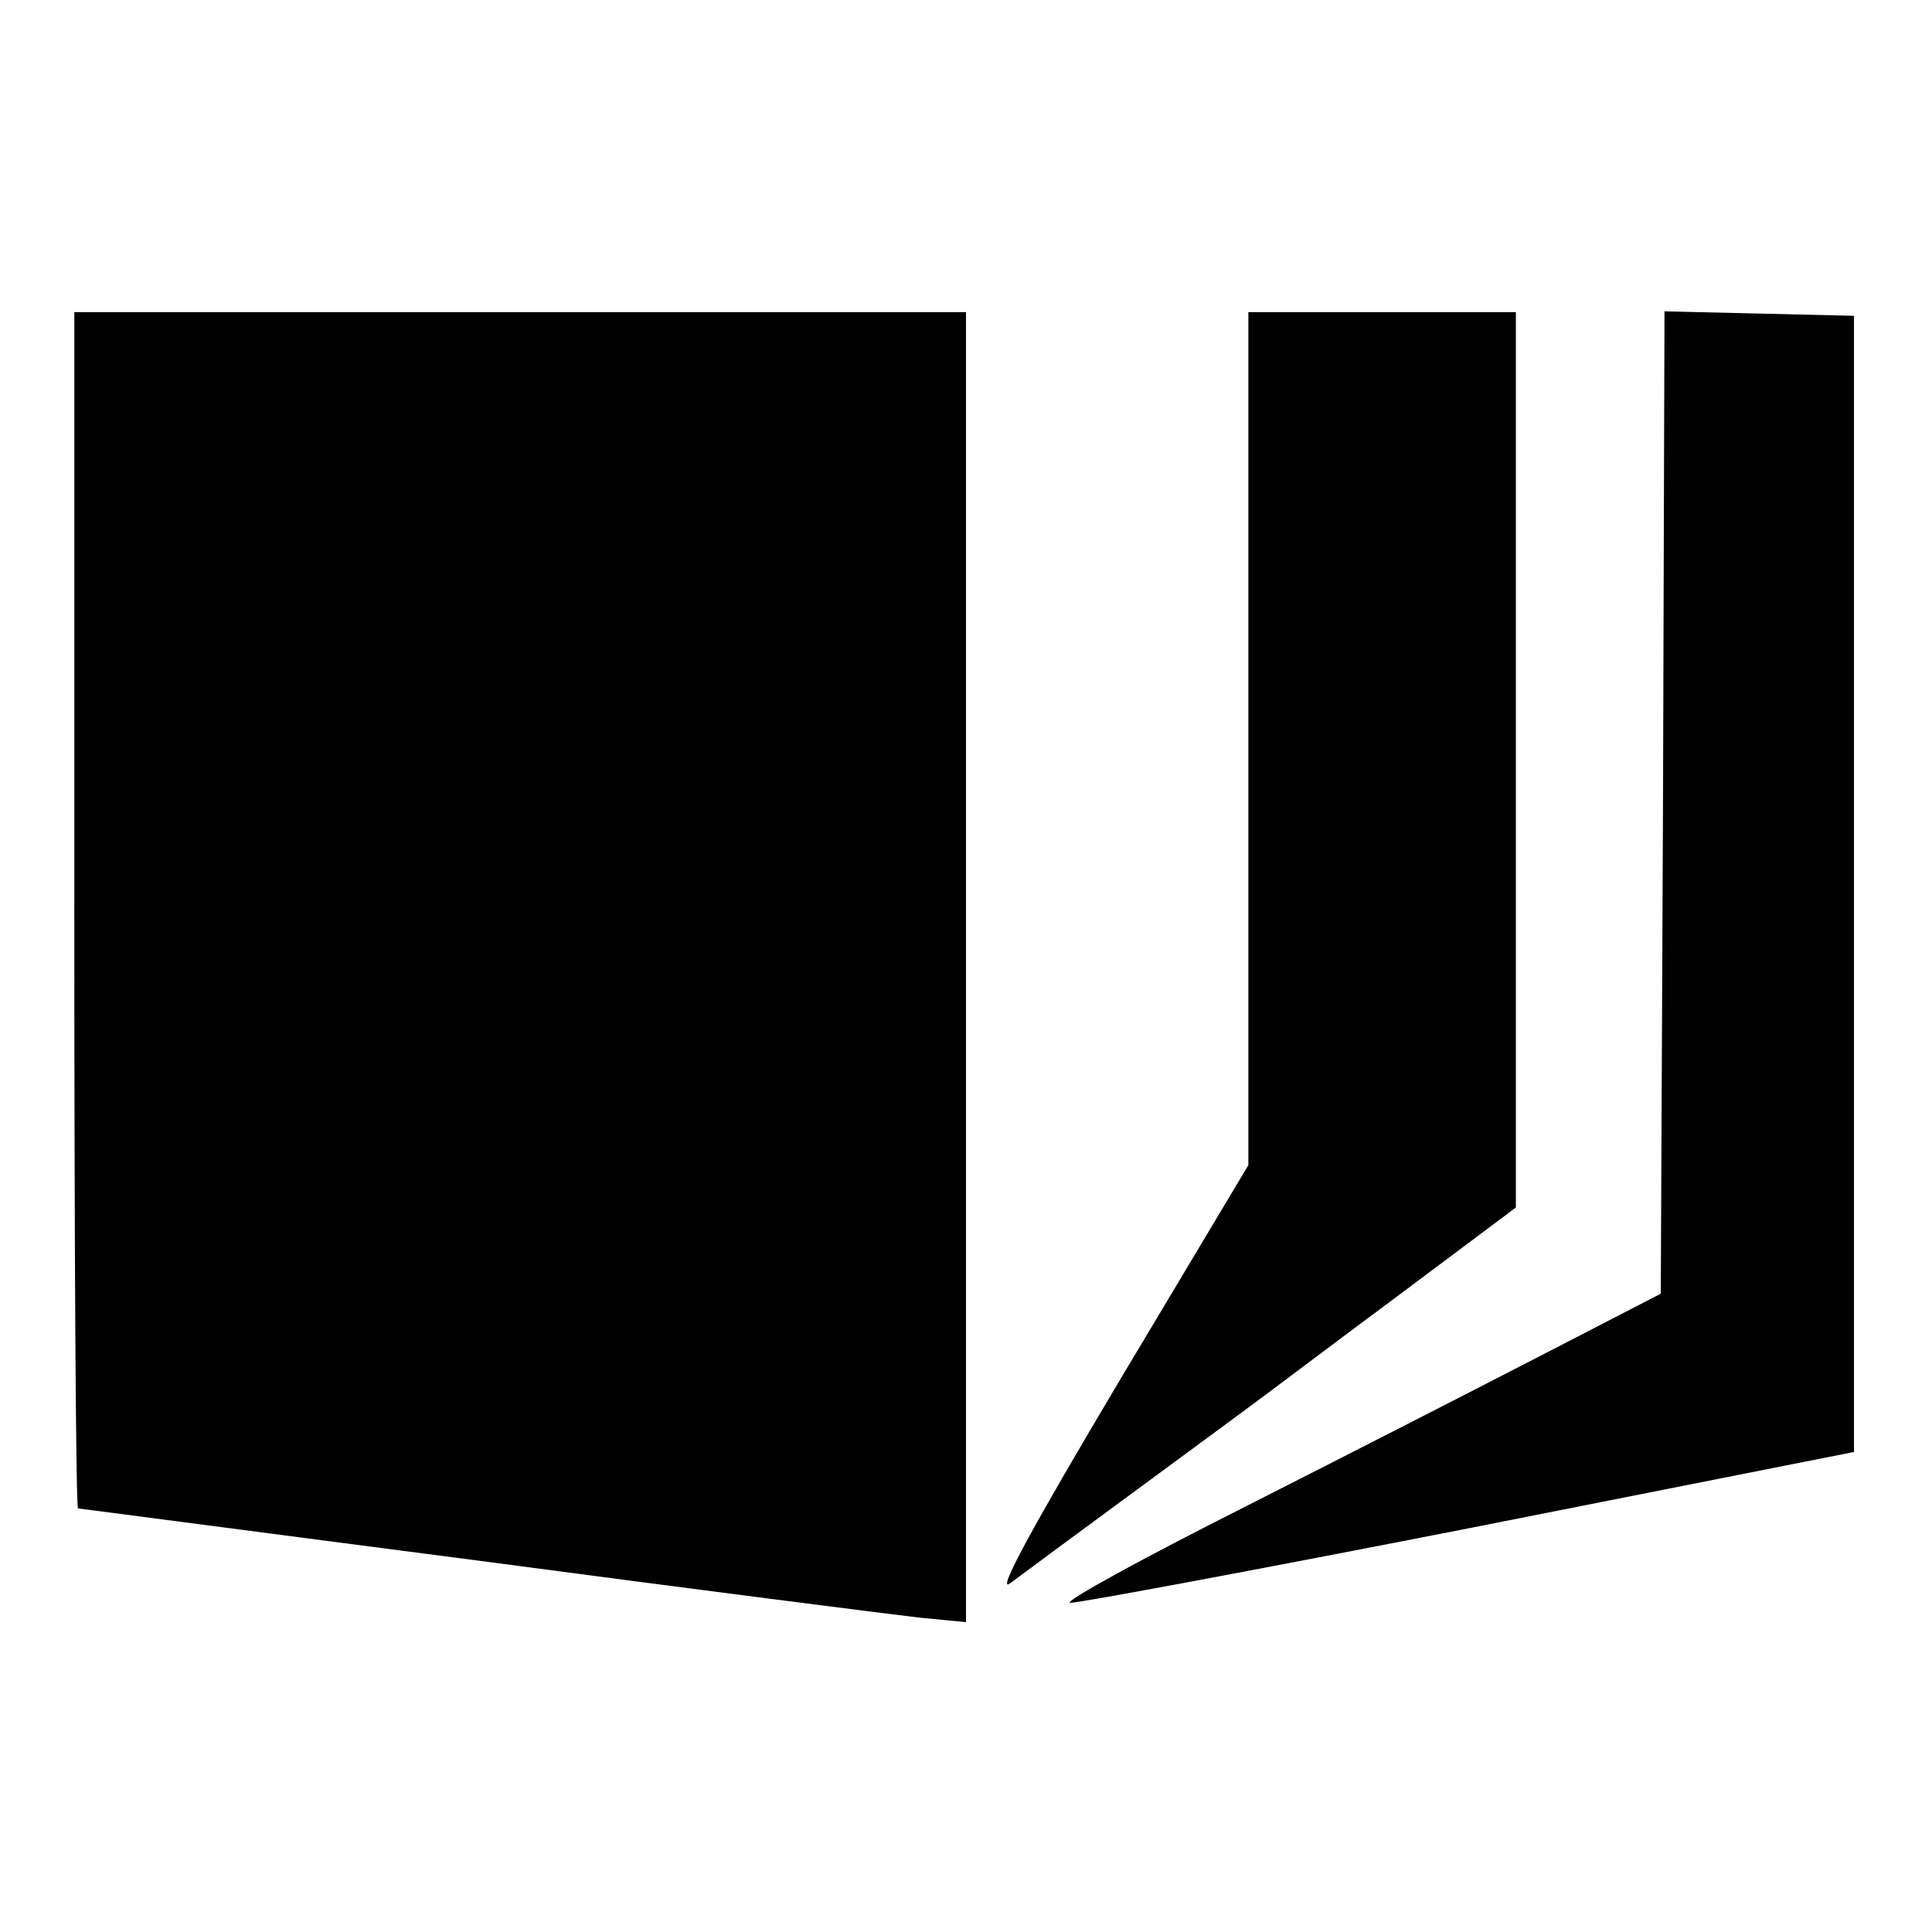 <?xml version="1.0" standalone="no"?>
<!DOCTYPE svg PUBLIC "-//W3C//DTD SVG 20010904//EN"
 "http://www.w3.org/TR/2001/REC-SVG-20010904/DTD/svg10.dtd">
<svg version="1.0" xmlns="http://www.w3.org/2000/svg"
 width="260pt" height="260pt" viewBox="0 0 260 260"
 preserveAspectRatio="xMidYMid meet">
<g transform="translate(0,260) scale(0.1,-0.1)"
fill="#000000" stroke="none">
<path d="M100 1375 c0 -443 2 -805 5 -805 2 0 244 -32 537 -70 293 -39 561
-73 596 -77 l62 -6 0 882 0 881 -600 0 -600 0 0 -805z"/>
<path d="M1680 1606 l0 -574 -174 -291 c-119 -200 -165 -285 -147 -272 48 36
326 240 336 248 6 4 85 64 178 133 l167 125 0 602 0 603 -180 0 -180 0 0 -574z"/>
<path d="M2238 1520 l-3 -661 -155 -80 c-85 -44 -267 -137 -405 -207 -137 -69
-243 -127 -235 -129 8 -1 249 44 535 100 l520 103 0 764 0 765 -127 3 -128 3
-2 -661z"/>
</g>
</svg>
